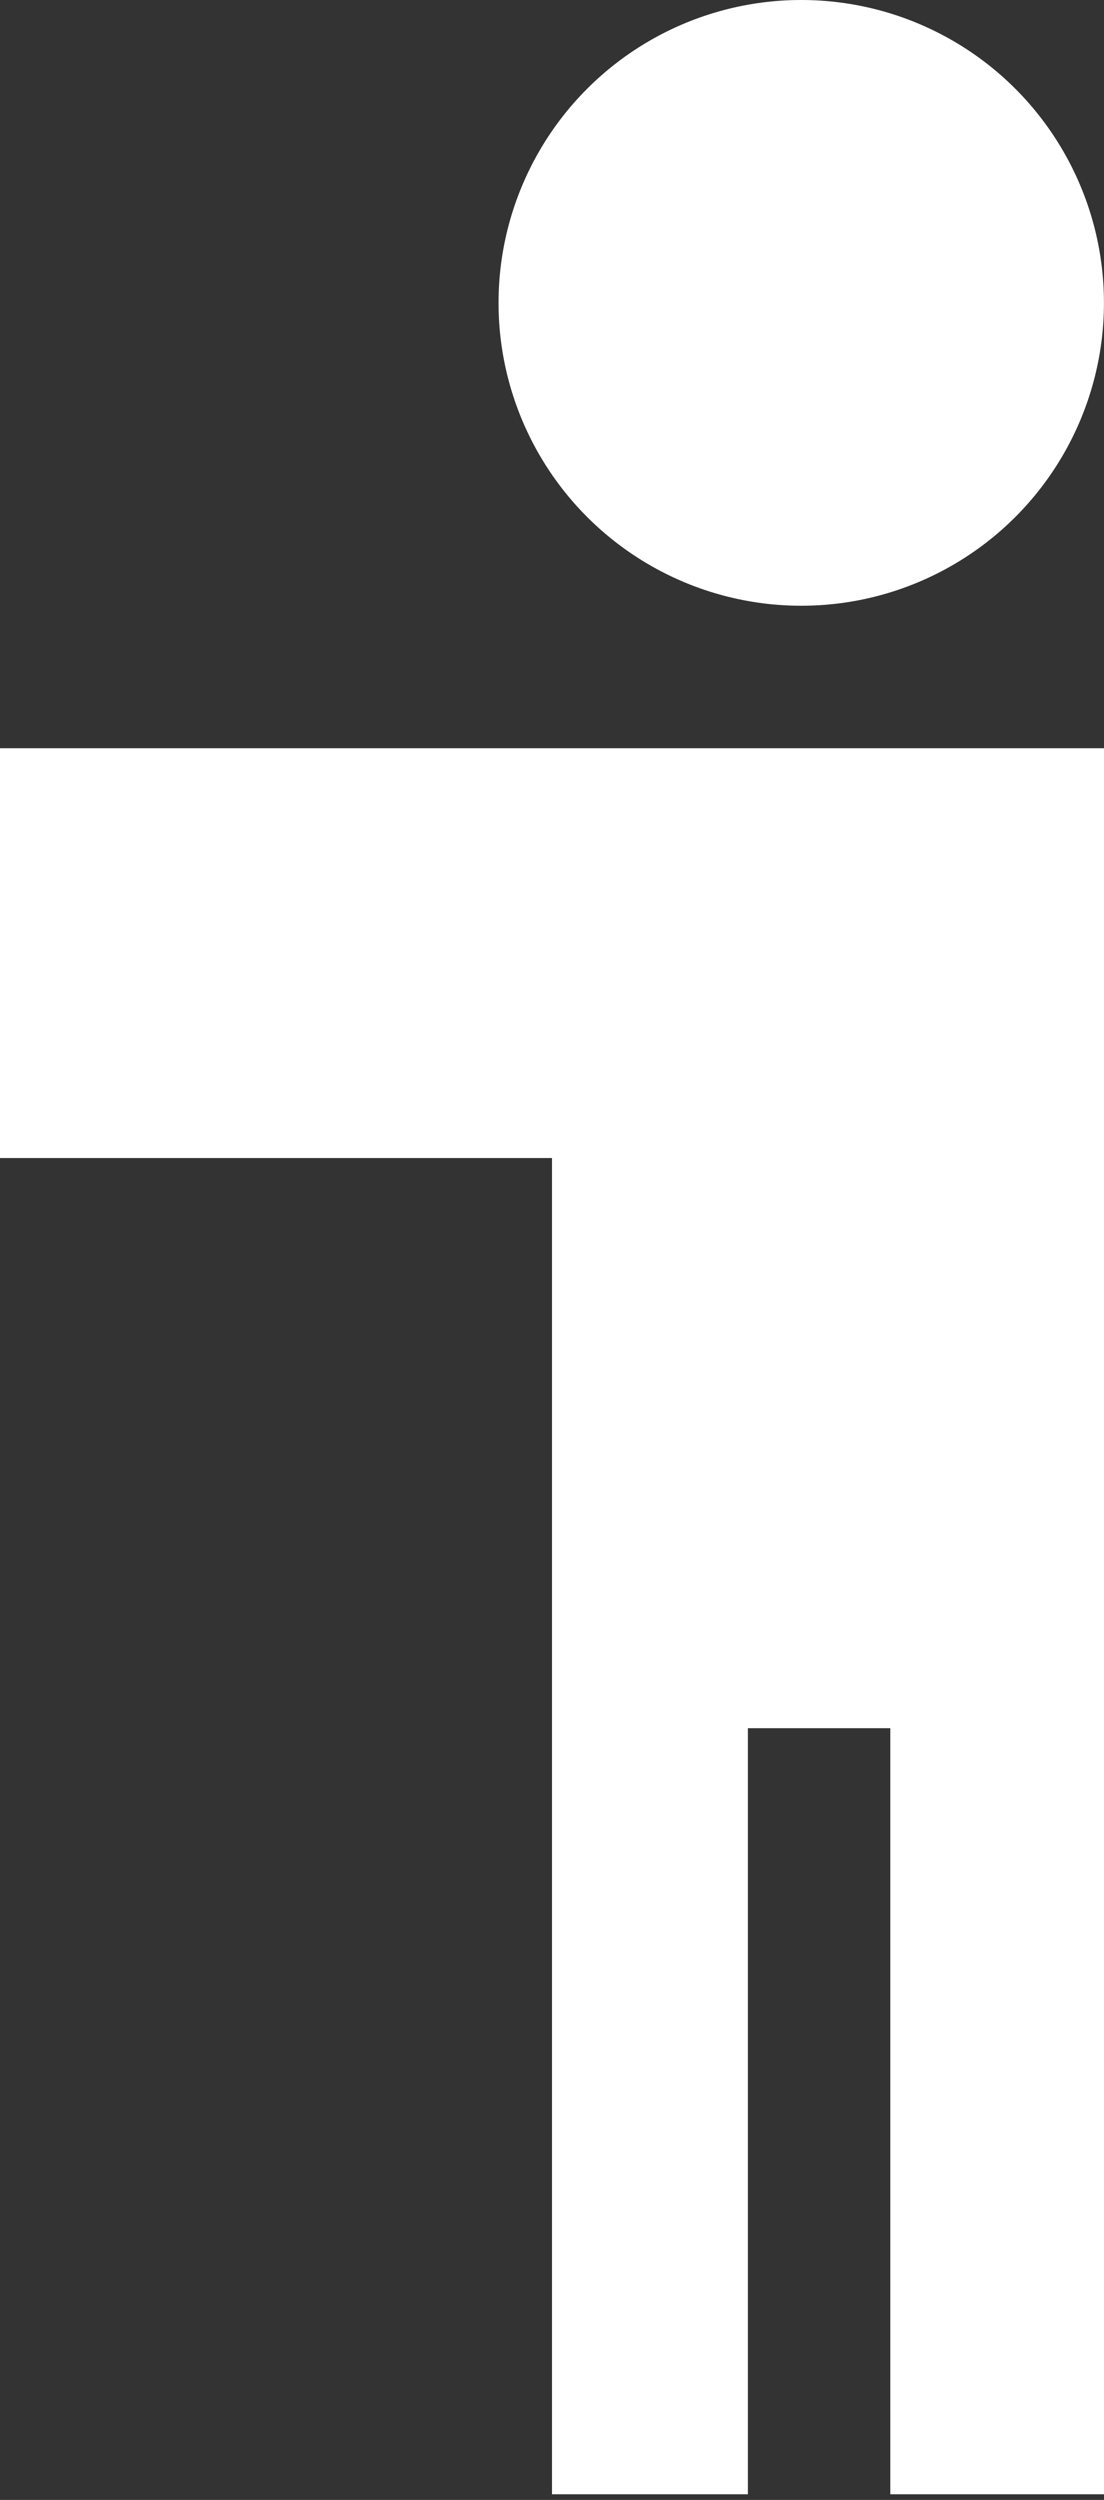 <?xml version="1.0" encoding="UTF-8"?> <svg xmlns="http://www.w3.org/2000/svg" width="38" height="86" viewBox="0 0 38 86" fill="none"><rect x="0" y="0" width="38" height="86" fill="#333333" stroke="none"/><path fill-rule="evenodd" clip-rule="evenodd" d="M0 25.74H38V25.741H38V85.805H30.645V59.451H25.742V85.805H19V39.837H0V25.74Z" fill="white"></path><circle cx="27.579" cy="10.419" r="10.419" fill="white"></circle></svg> 